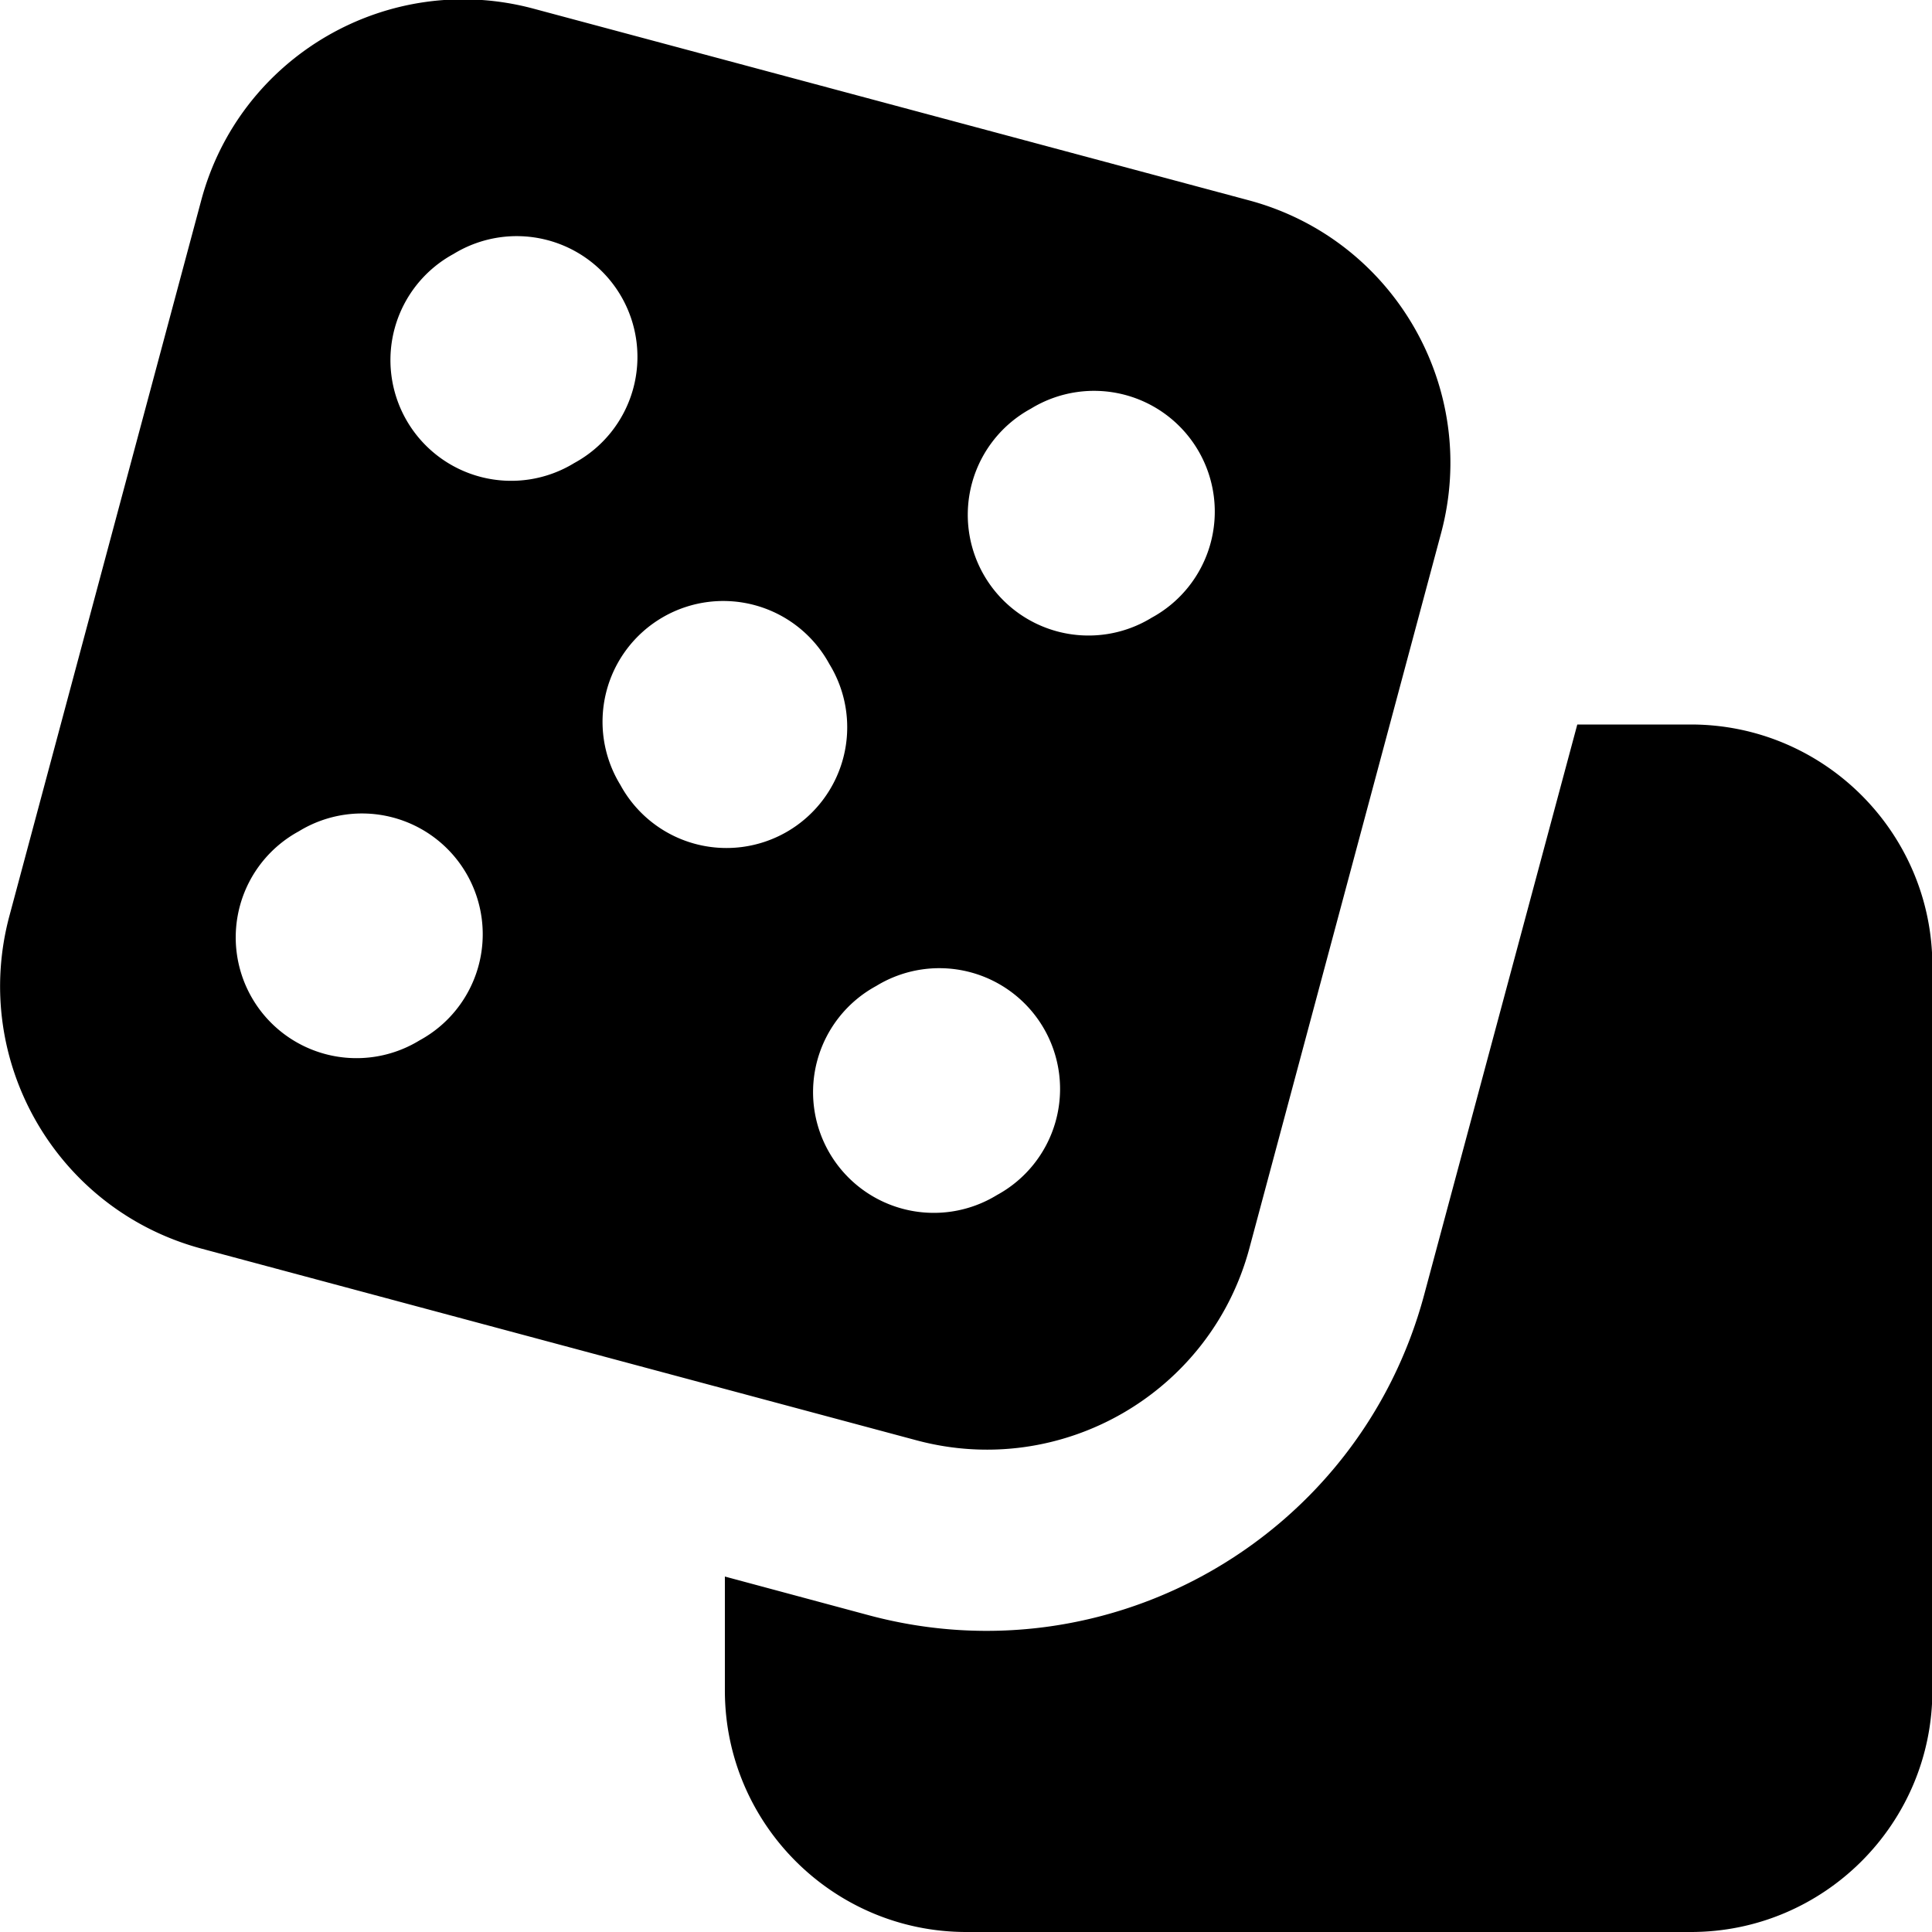 <svg xmlns="http://www.w3.org/2000/svg" viewBox="0 0 512 512"><!--! Font Awesome Pro 7.0.0 by @fontawesome - https://fontawesome.com License - https://fontawesome.com/license (Commercial License) Copyright 2025 Fonticons, Inc. --><path fill="currentColor" d="M141.4 2.3C103-8 63.5 14.8 53.3 53.2L2.5 242.7C-7.8 281.1 15 320.6 53.4 330.9l189.5 50.8c38.4 10.3 77.9-12.5 88.2-50.9l50.8-189.5c10.3-38.4-12.5-77.9-50.9-88.2L141.4 2.3zm23 205.7a32 32 0 1 1 55.4-32 32 32 0 1 1 -55.4 32zM79.2 220.3a32 32 0 1 1 32 55.4 32 32 0 1 1 -32-55.4zm185 96.4a32 32 0 1 1 -32-55.4 32 32 0 1 1 32 55.4zm9-208.4a32 32 0 1 1 32 55.4 32 32 0 1 1 -32-55.4zm-121 14.4a32 32 0 1 1 -32-55.4 32 32 0 1 1 32 55.4zM418 192L377.4 343.2c-17.2 64-83 102-147 84.9l-38.3-10.3 0 30.2c0 35.3 28.7 64 64 64l192 0c35.3 0 64-28.7 64-64l0-192c0-35.3-28.7-64-64-64L418 192z"/></svg>